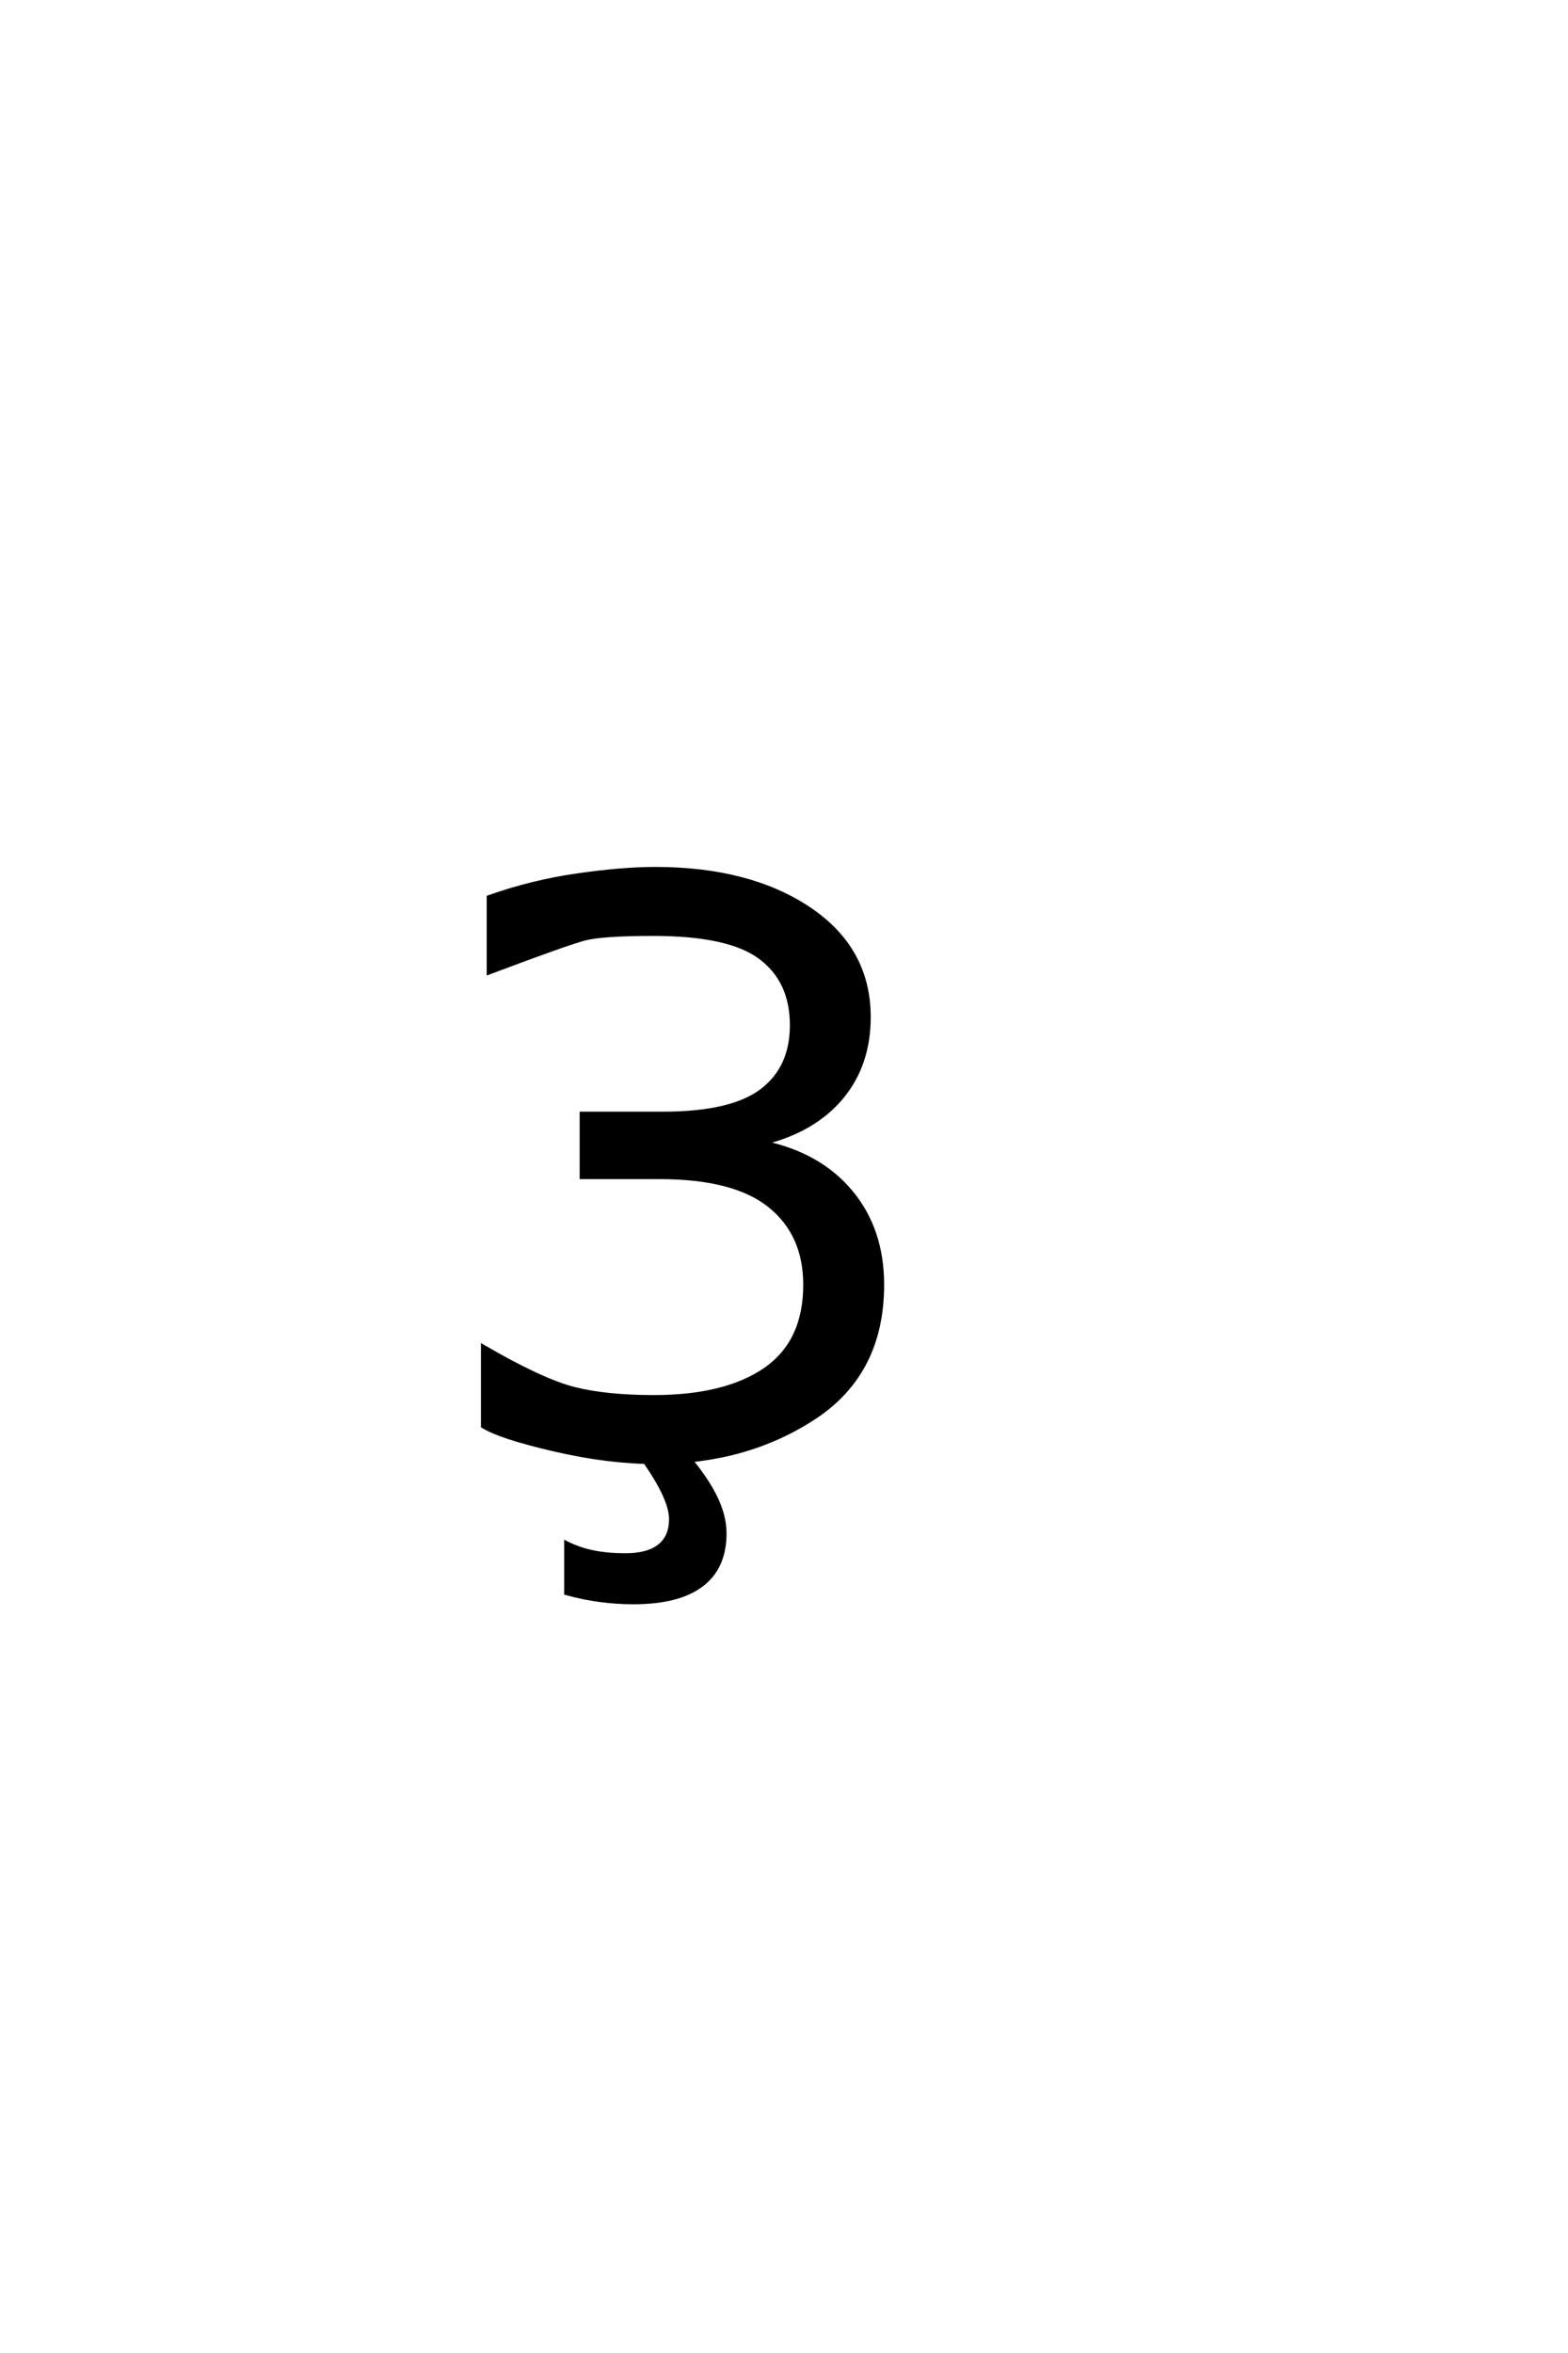 <?xml version='1.0' encoding='UTF-8'?>
<!DOCTYPE svg PUBLIC "-//W3C//DTD SVG 1.0//EN"
    "http://www.w3.org/TR/2001/REC-SVG-20010904/DTD/svg10.dtd">

<svg xmlns='http://www.w3.org/2000/svg' version='1.0'
     width='40.0' height='60.0'>

 <g transform='scale(0.1 -0.1) translate(110.0 -370.0)'>
  <path d='M64.203 0
Q69.578 -6.062 72.203 -11.188
Q74.844 -16.312 74.844 -21
Q74.844 -29.688 68.984 -34.125
Q63.125 -38.578 51.609 -38.578
Q47.109 -38.578 42.859 -37.984
Q38.625 -37.406 34.422 -36.234
L34.422 -23.438
Q37.734 -25.094 41.344 -25.828
Q44.969 -26.562 49.562 -26.562
Q55.312 -26.562 58.234 -24.219
Q61.172 -21.875 61.172 -17.391
Q61.172 -14.453 59.078 -10.203
Q56.984 -5.953 52.578 0
L64.203 0
L64.203 0
M57.125 148.438
Q81.156 148.438 96.391 138.234
Q111.625 128.031 111.625 110.641
Q111.625 98.531 104.688 90.188
Q97.75 81.844 84.969 78.609
Q99.125 75.594 107.078 66.016
Q115.047 56.453 115.047 42.391
Q115.047 19.922 97.703 8.547
Q80.375 -2.828 57.125 -2.828
Q45.219 -2.828 31.344 0.391
Q17.484 3.609 13.188 6.344
L13.188 26.656
Q28.125 17.969 36.375 15.859
Q44.625 13.766 56.734 13.766
Q75.094 13.766 85.25 20.797
Q95.406 27.828 95.406 42.391
Q95.406 55.281 86.375 62.547
Q77.344 69.828 58.297 69.828
L38.375 69.828
L38.375 86.031
L59.078 86.031
Q76.562 86.031 84.281 91.844
Q92 97.656 92 108.594
Q92 119.828 84.031 125.828
Q76.078 131.844 56.734 131.844
Q43.656 131.844 39.156 130.672
Q34.672 129.5 14.656 121.969
L14.656 141.219
Q25.688 145.125 37.203 146.781
Q48.734 148.438 57.125 148.438
'
        style='fill: #000000; stroke: #000000'/>

 </g>
</svg>
